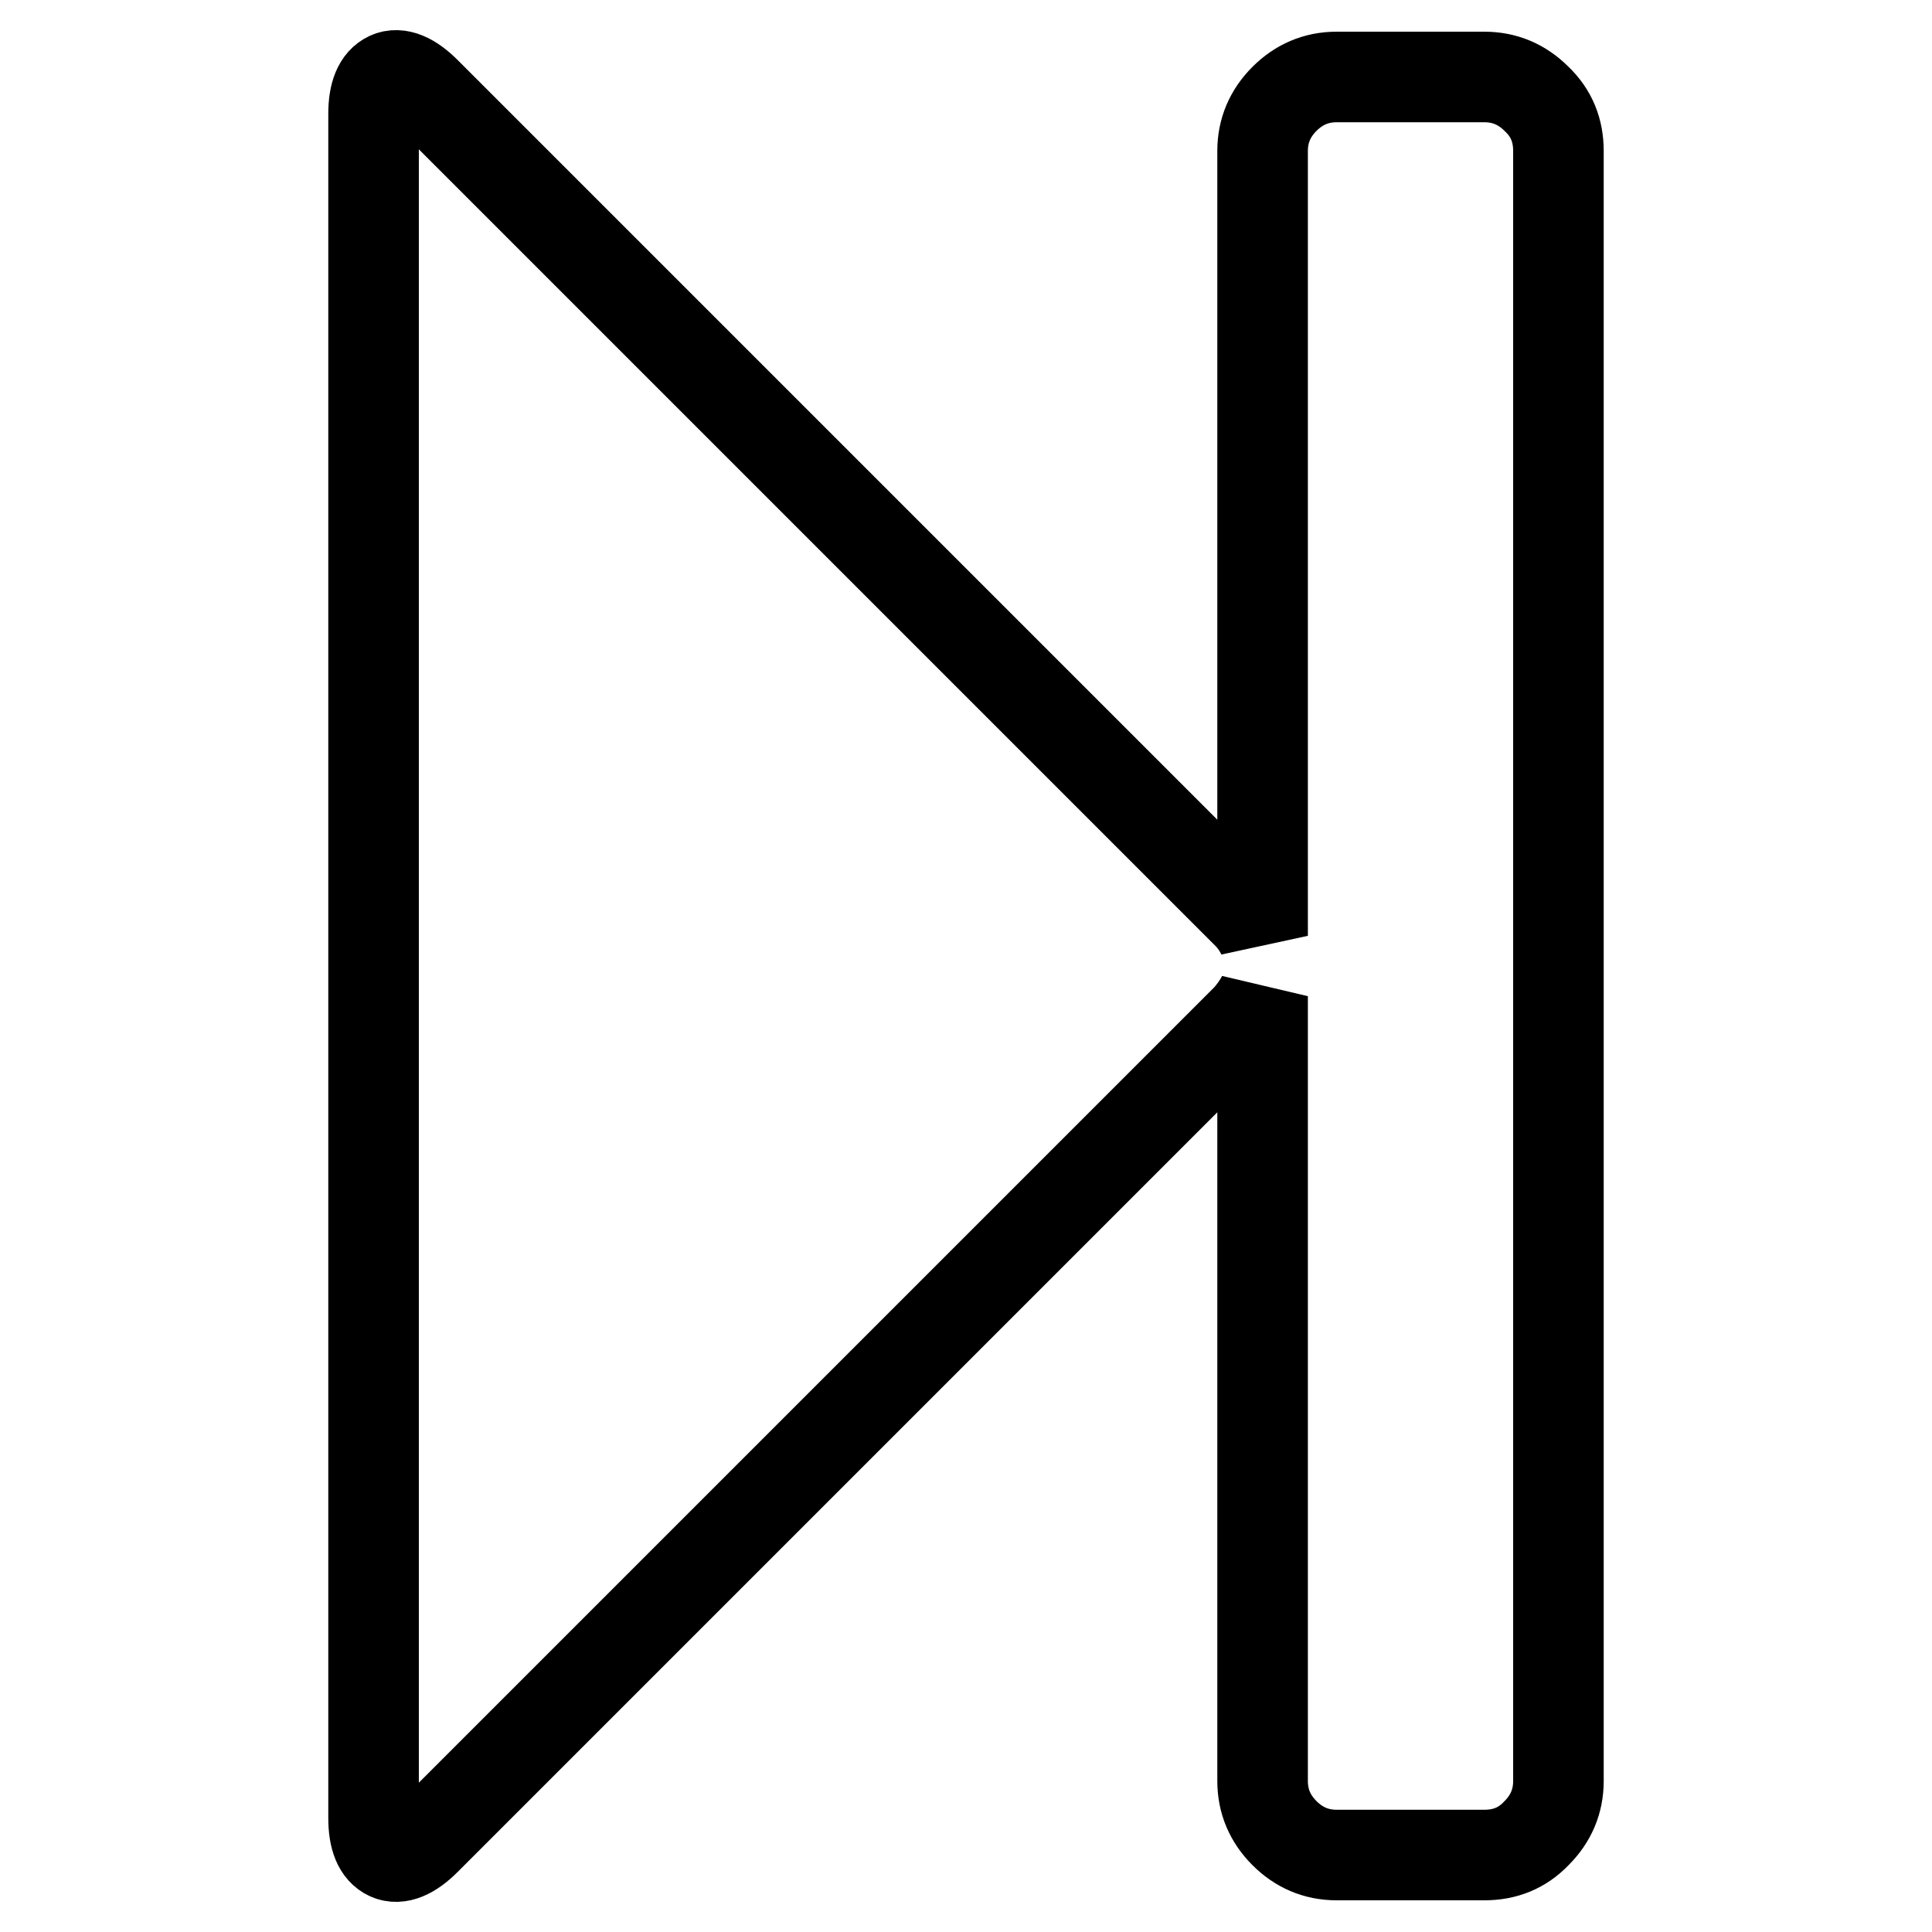 <?xml version="1.0" encoding="utf-8"?>
<!-- Svg Vector Icons : http://www.onlinewebfonts.com/icon -->
<!DOCTYPE svg PUBLIC "-//W3C//DTD SVG 1.1//EN" "http://www.w3.org/Graphics/SVG/1.1/DTD/svg11.dtd">
<svg version="1.1" xmlns="http://www.w3.org/2000/svg" xmlns:xlink="http://www.w3.org/1999/xlink" x="0px" y="0px" viewBox="0 0 256 256" enable-background="new 0 0 256 256" xml:space="preserve">
<g> <path stroke-width="12" fill-opacity="0" stroke="#000000"  d="M56.4,243.8c-1.9,1.9-3.6,2.6-4.9,2c-1.3-0.6-2-2.2-2-4.9V15.1c0-2.7,0.7-4.3,2-4.9c1.3-0.6,3,0.1,4.9,2 l108.9,108.9c0.8,0.8,1.5,1.8,2,2.9V20c0-2.7,1-5,2.9-6.9c1.9-1.9,4.2-2.9,6.9-2.9h19.6c2.7,0,5,1,6.9,2.9c2,1.9,2.9,4.2,2.9,6.9 V236c0,2.7-1,5-2.9,6.9c-1.9,2-4.2,2.9-6.9,2.9h-19.6c-2.7,0-5-1-6.9-2.9c-1.9-1.9-2.9-4.2-2.9-6.9V132c-0.5,1-1.2,2-2,2.9 L56.4,243.8z"/></g>
</svg>